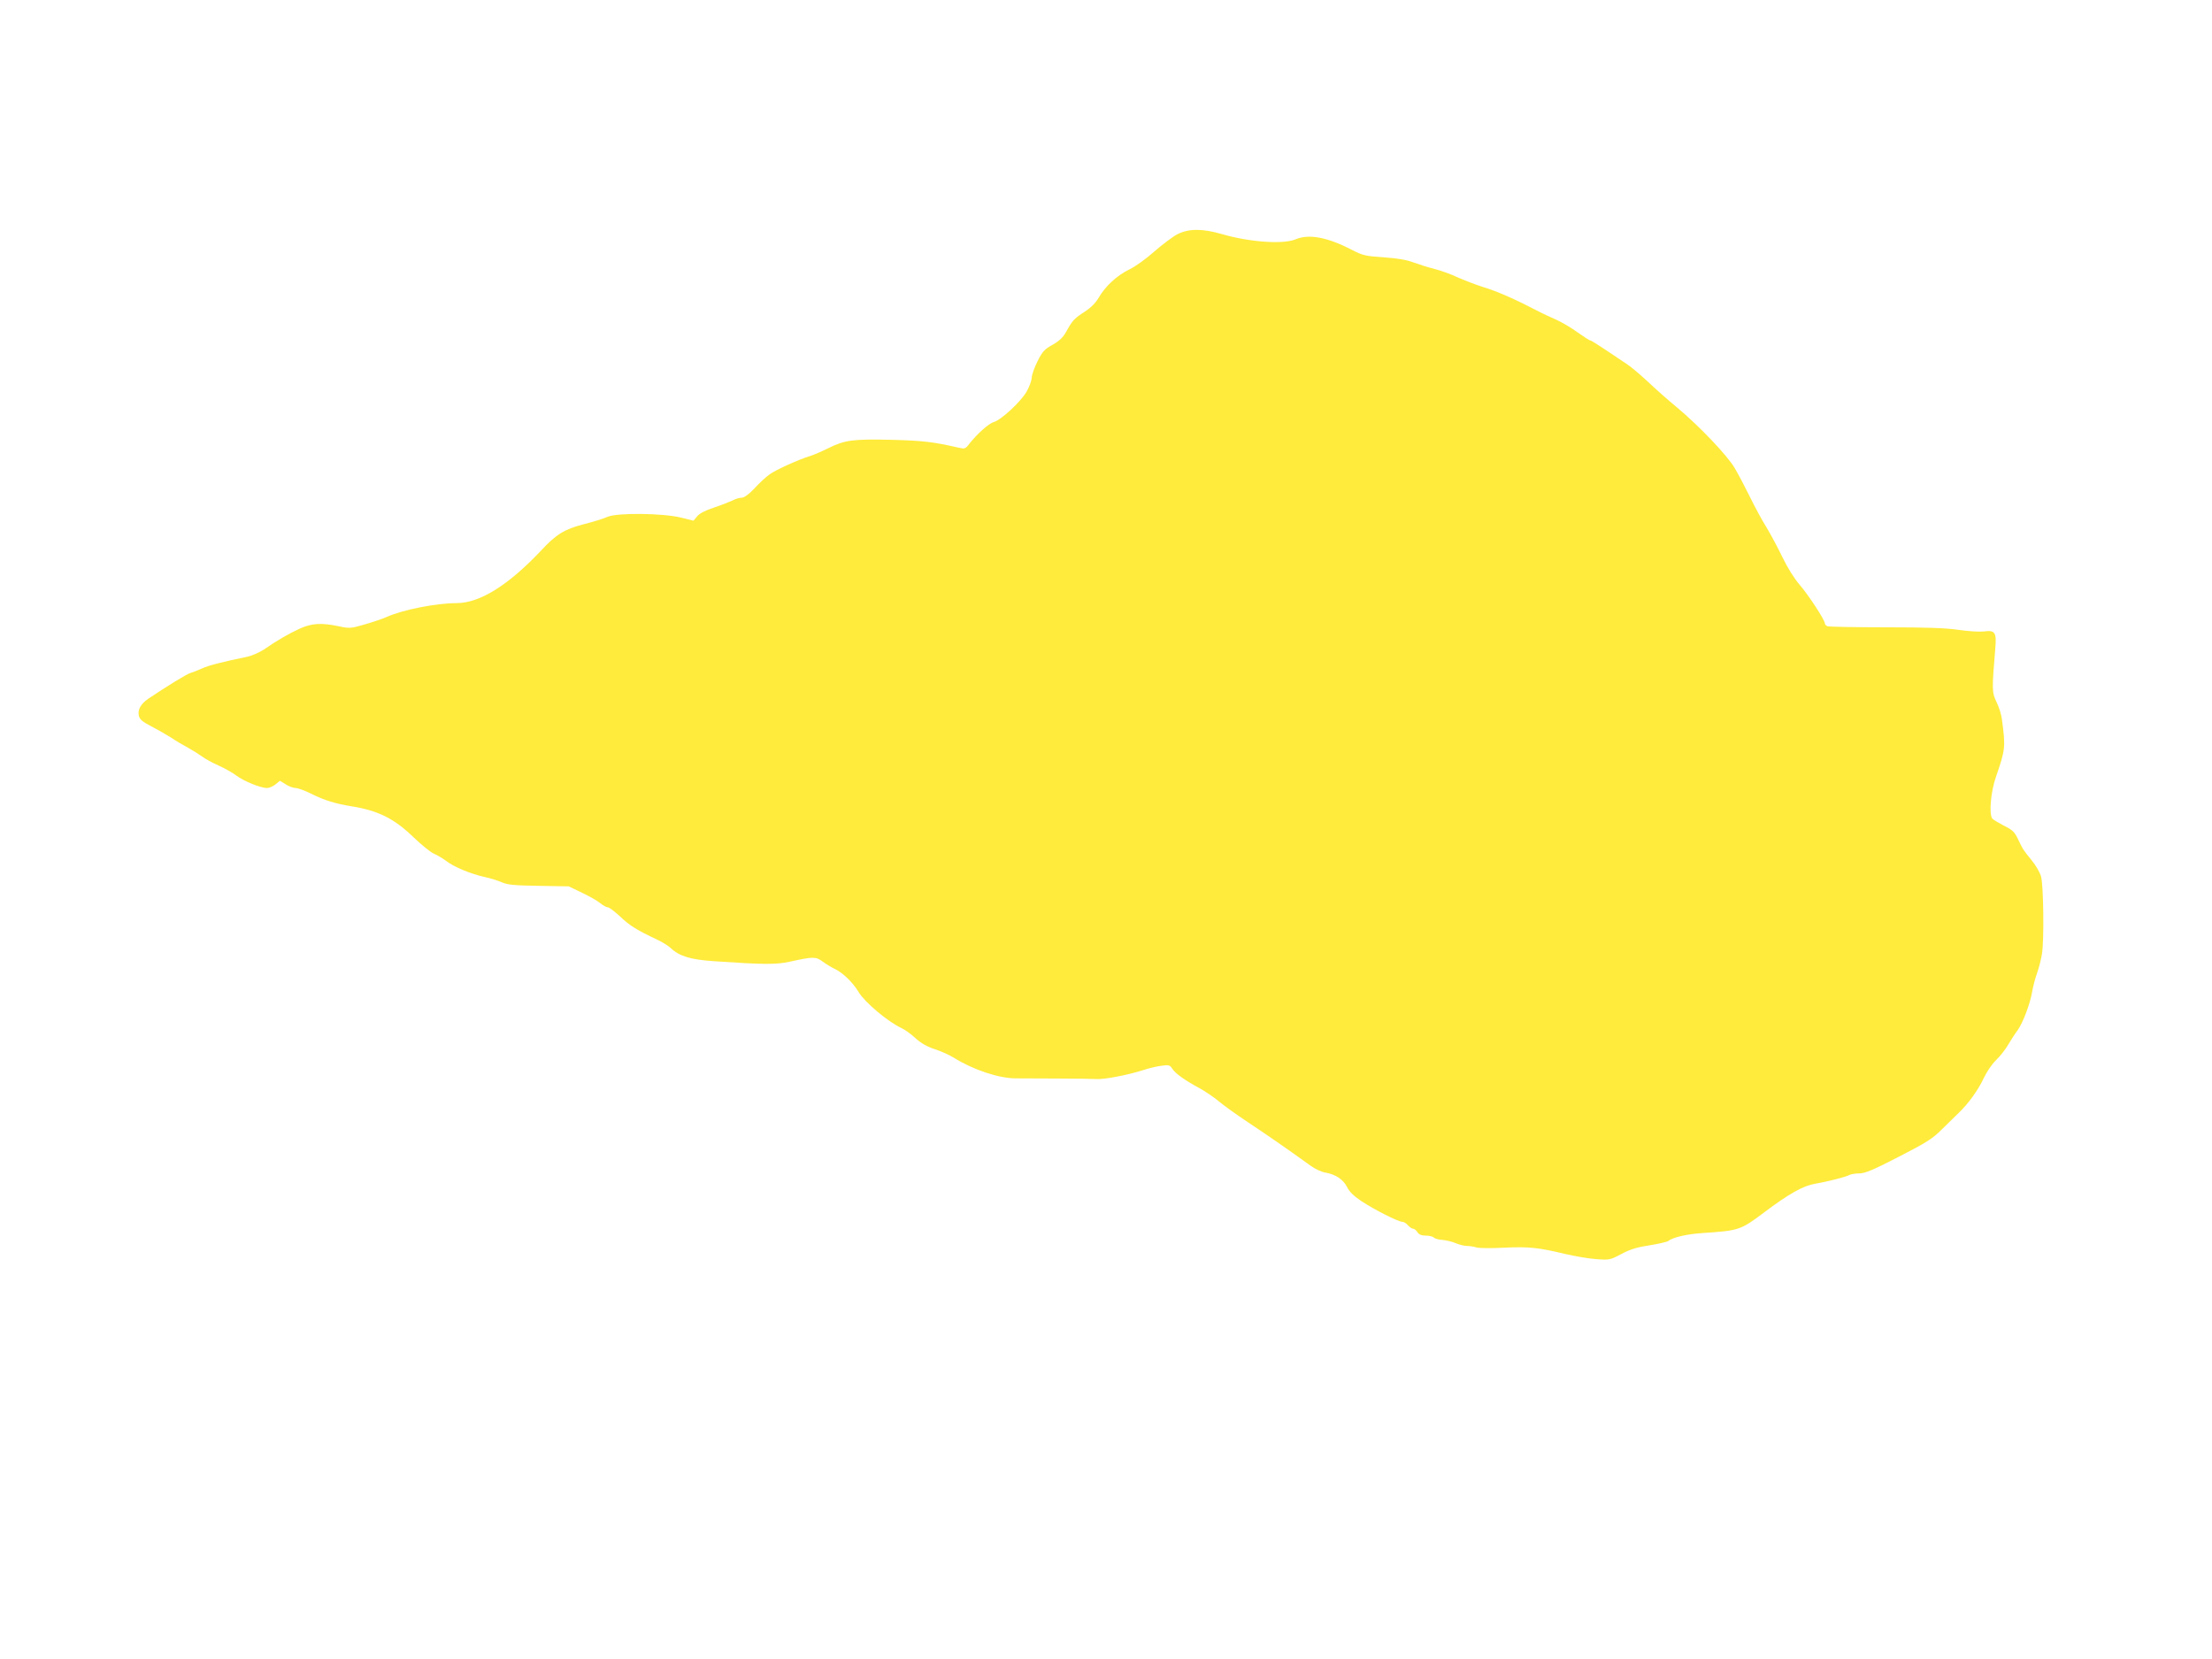 <?xml version="1.0" standalone="no"?>
<!DOCTYPE svg PUBLIC "-//W3C//DTD SVG 20010904//EN"
 "http://www.w3.org/TR/2001/REC-SVG-20010904/DTD/svg10.dtd">
<svg version="1.0" xmlns="http://www.w3.org/2000/svg"
 width="1280pt" height="960pt" viewBox="0 0 1280 960"
 preserveAspectRatio="xMidYMid meet">
<g transform="translate(0,960) scale(0.1,-0.1)"
fill="#ffeb3b" stroke="none">
<path d="M6814 8245 c-27 -14 -87 -59 -134 -100 -47 -42 -112 -89 -145 -104
-70 -34 -139 -97 -177 -163 -17 -30 -45 -58 -80 -81 -61 -39 -73 -52 -108
-116 -18 -33 -39 -53 -79 -76 -47 -26 -59 -39 -87 -95 -18 -36 -33 -78 -34
-95 0 -16 -13 -53 -30 -82 -33 -58 -148 -164 -189 -175 -29 -8 -96 -68 -141
-125 -24 -31 -27 -32 -65 -23 -149 34 -205 40 -388 45 -223 5 -269 -1 -367
-50 -36 -18 -81 -37 -100 -43 -66 -20 -202 -81 -238 -108 -21 -15 -60 -51 -87
-81 -32 -34 -59 -53 -73 -53 -13 0 -37 -7 -53 -16 -17 -8 -65 -27 -107 -41
-49 -16 -85 -34 -98 -51 l-21 -25 -69 17 c-104 27 -374 30 -429 5 -22 -10 -84
-29 -139 -43 -111 -29 -158 -58 -246 -153 -189 -200 -354 -303 -488 -303 -116
0 -311 -38 -404 -80 -25 -11 -84 -31 -130 -44 -78 -23 -87 -23 -148 -10 -100
21 -154 18 -224 -13 -66 -30 -133 -69 -208 -121 -26 -17 -71 -37 -100 -43
-136 -28 -220 -49 -259 -67 -24 -11 -55 -23 -69 -27 -22 -7 -139 -79 -243
-149 -44 -31 -62 -64 -53 -100 5 -19 23 -34 66 -56 33 -17 86 -47 118 -67 31
-21 77 -48 102 -61 25 -14 59 -35 77 -48 18 -14 62 -38 98 -54 36 -16 82 -42
103 -58 40 -31 140 -72 177 -72 12 0 34 9 49 21 l26 21 34 -21 c18 -12 44 -21
57 -21 13 0 56 -16 94 -35 69 -35 138 -56 225 -70 157 -25 249 -70 362 -179
47 -45 101 -89 119 -96 19 -8 51 -27 71 -42 45 -35 142 -75 223 -93 33 -7 78
-21 100 -31 32 -14 72 -18 213 -20 l173 -3 77 -37 c42 -20 90 -47 105 -60 16
-13 35 -24 43 -24 9 0 40 -24 71 -52 53 -52 100 -81 213 -134 30 -14 66 -36
80 -49 50 -48 116 -68 250 -77 290 -20 362 -20 440 -3 135 30 151 30 190 1 19
-14 53 -35 75 -45 44 -22 101 -77 133 -131 36 -60 170 -173 252 -211 19 -9 55
-35 79 -58 30 -27 66 -48 110 -62 36 -12 86 -34 111 -50 111 -69 257 -118 355
-119 39 0 151 -1 250 -1 99 0 197 -2 218 -3 43 -4 187 24 273 52 33 11 80 22
106 25 41 6 48 4 62 -18 18 -28 77 -69 159 -113 31 -17 81 -51 110 -75 28 -24
104 -78 167 -120 101 -67 215 -145 366 -254 25 -18 62 -35 82 -38 60 -10 105
-40 127 -84 13 -27 39 -52 82 -81 76 -50 214 -120 237 -120 9 0 24 -9 33 -20
10 -11 23 -20 30 -20 7 0 18 -9 25 -20 9 -14 24 -20 48 -20 20 0 41 -5 47 -11
7 -7 29 -13 51 -14 21 -2 56 -10 76 -19 21 -9 51 -16 67 -16 15 0 38 -4 51 -8
13 -5 84 -6 158 -2 147 7 202 1 356 -36 56 -13 137 -27 180 -30 77 -6 81 -5
147 30 51 27 90 39 163 50 52 8 101 20 108 25 25 21 108 40 200 46 208 14 218
17 350 116 147 111 231 158 299 169 69 12 178 39 199 51 10 5 36 9 58 9 32 0
82 21 227 96 160 82 196 105 248 157 34 34 79 78 99 97 55 52 113 132 146 203
16 34 47 80 69 101 23 22 55 62 71 90 17 28 41 66 55 84 30 42 72 151 84 222
5 30 18 80 29 110 11 30 23 80 28 110 13 77 9 396 -5 447 -6 23 -30 65 -54 94
-50 62 -50 61 -80 124 -20 42 -32 53 -83 78 -32 17 -62 35 -66 41 -19 28 -8
155 21 238 56 164 57 172 35 338 -3 25 -17 69 -31 98 -27 56 -27 70 -7 310 8
92 -1 107 -66 98 -25 -3 -91 1 -145 9 -73 11 -187 15 -422 15 -177 0 -328 3
-337 6 -9 3 -16 10 -16 16 0 20 -95 165 -146 224 -32 37 -71 100 -100 160 -26
54 -68 133 -93 174 -26 41 -68 120 -95 175 -27 55 -66 129 -87 165 -42 73
-206 245 -338 355 -46 38 -120 103 -163 144 -44 41 -97 86 -118 100 -166 112
-211 141 -218 141 -4 0 -37 21 -72 46 -35 26 -93 60 -129 76 -36 16 -73 33
-82 38 -148 77 -253 124 -340 150 -41 13 -105 38 -144 55 -38 18 -99 40 -135
49 -36 9 -90 26 -120 37 -38 15 -91 24 -172 30 -107 7 -123 11 -185 43 -140
73 -249 94 -326 61 -72 -30 -267 -16 -425 30 -114 33 -192 33 -258 0z"/>
</g>
</svg>
